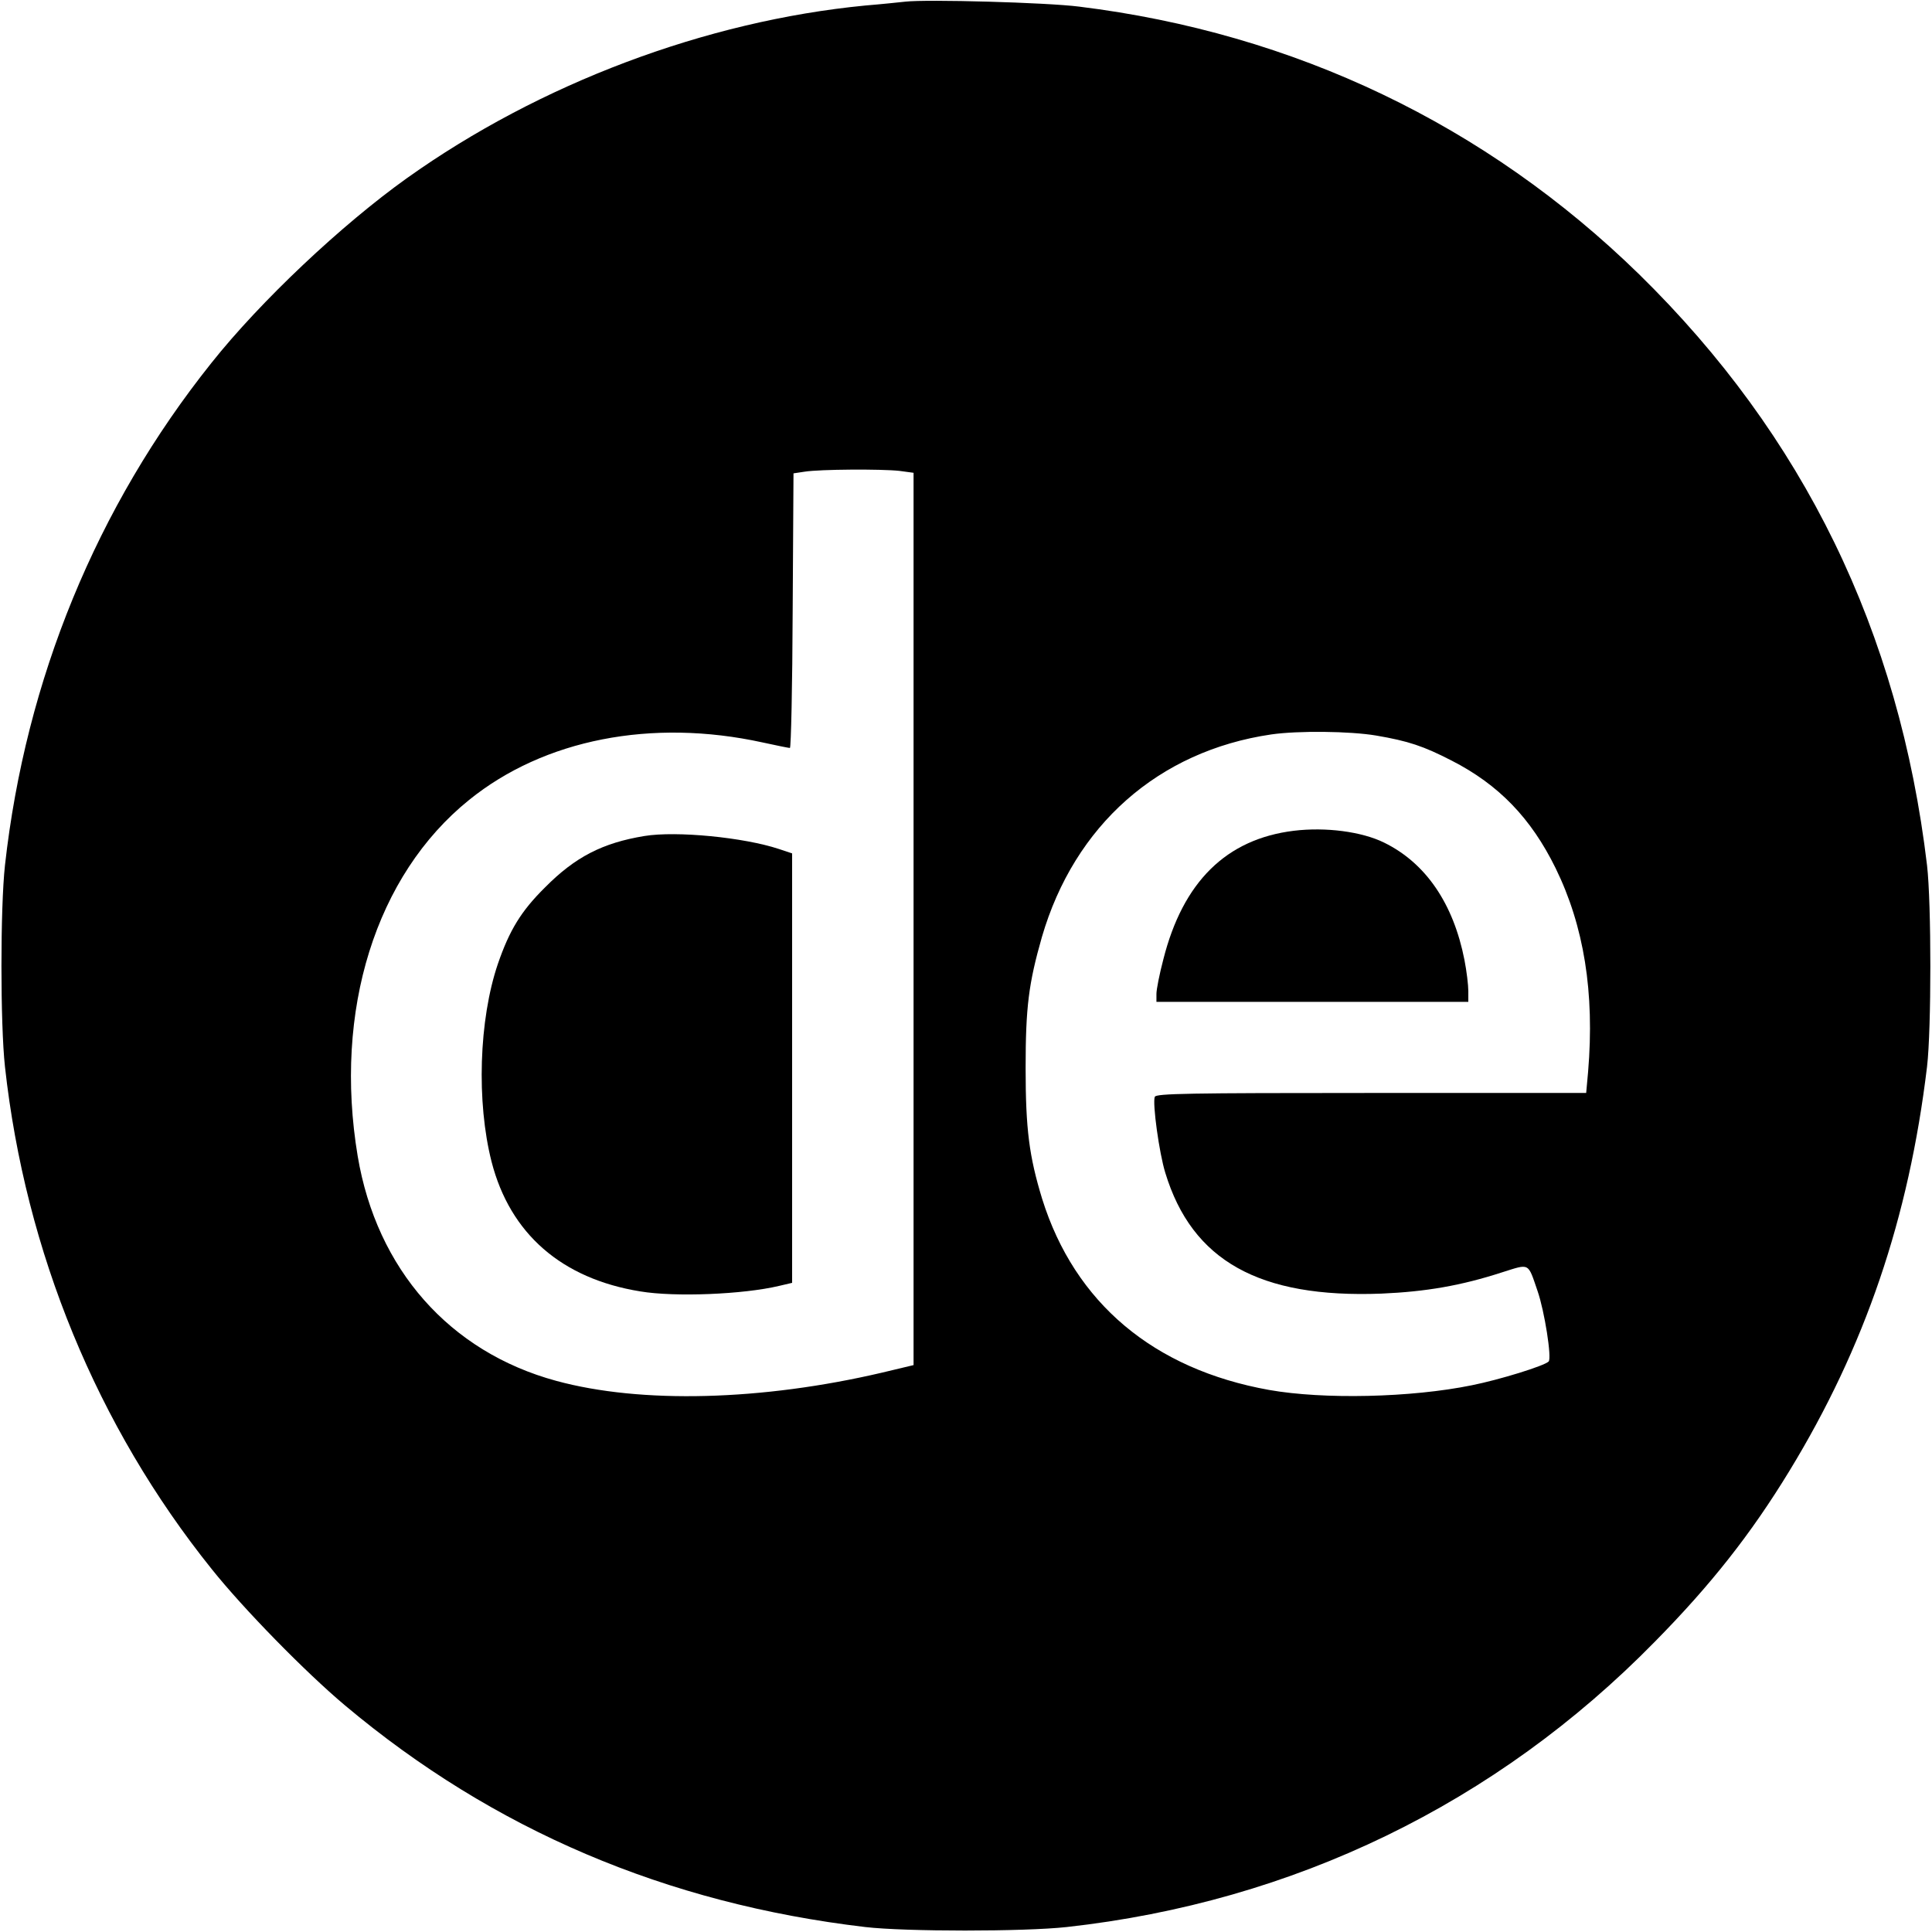 <?xml version="1.0" standalone="no"?>
<!DOCTYPE svg PUBLIC "-//W3C//DTD SVG 20010904//EN"
 "http://www.w3.org/TR/2001/REC-SVG-20010904/DTD/svg10.dtd">
<svg version="1.0" xmlns="http://www.w3.org/2000/svg"
 width="700pt" height="700pt" viewBox="0 0 700 700"
 preserveAspectRatio="xMidYMid meet">
<g transform="translate(0,700) scale(0.1,-0.1)"
fill="#000000" stroke="none">
<path d="M3280 6994 c-19 -2 -84 -9 -145 -14 -578 -56 -1180 -283 -1660 -625
-237 -169 -531 -446 -709 -670 -416 -521 -673 -1147 -748 -1820 -17 -155 -17
-575 0 -730 74 -671 334 -1303 749 -1820 115 -144 339 -373 483 -494 537 -451
1164 -718 1885 -803 145 -17 576 -17 730 0 822 91 1556 447 2131 1034 203 206
348 390 487 618 274 449 433 916 499 1465 16 136 16 592 0 730 -101 848 -447
1557 -1043 2141 -555 542 -1249 874 -2029 970 -117 15 -553 27 -630 18z m-22
-1700 l52 -7 0 -1617 0 -1616 -113 -27 c-435 -102 -874 -114 -1182 -30 -386
105 -650 404 -719 814 -88 527 65 1018 404 1291 271 219 661 296 1063 208 50
-11 95 -20 99 -20 4 0 9 224 10 498 l3 497 40 6 c56 9 279 10 343 3z m1728
-959 c117 -20 171 -38 274 -91 170 -87 287 -208 376 -389 103 -210 142 -451
118 -738 l-7 -77 -779 0 c-664 0 -779 -2 -784 -14 -9 -23 16 -204 38 -275 97
-319 341 -455 783 -438 162 7 289 29 437 77 102 32 93 37 129 -68 25 -72 52
-243 40 -255 -16 -16 -178 -66 -278 -86 -220 -45 -537 -52 -735 -17 -418 75
-704 315 -822 692 -47 154 -60 252 -60 474 0 221 11 307 59 475 118 405 422
674 831 734 97 14 285 12 380 -4z"/>
<path d="M2335 3971 c-152 -25 -251 -76 -360 -186 -87 -86 -129 -155 -171
-277 -69 -203 -78 -501 -23 -717 67 -261 254 -424 539 -470 125 -21 373 -11
503 20 l47 11 0 778 0 778 -48 16 c-127 42 -371 66 -487 47z"/>
<path d="M4688 3990 c-245 -30 -402 -185 -473 -466 -14 -53 -25 -109 -25 -125
l0 -29 565 0 565 0 0 39 c0 22 -6 72 -14 113 -40 204 -140 351 -291 425 -81
40 -212 57 -327 43z"/>
</g>
</svg>
